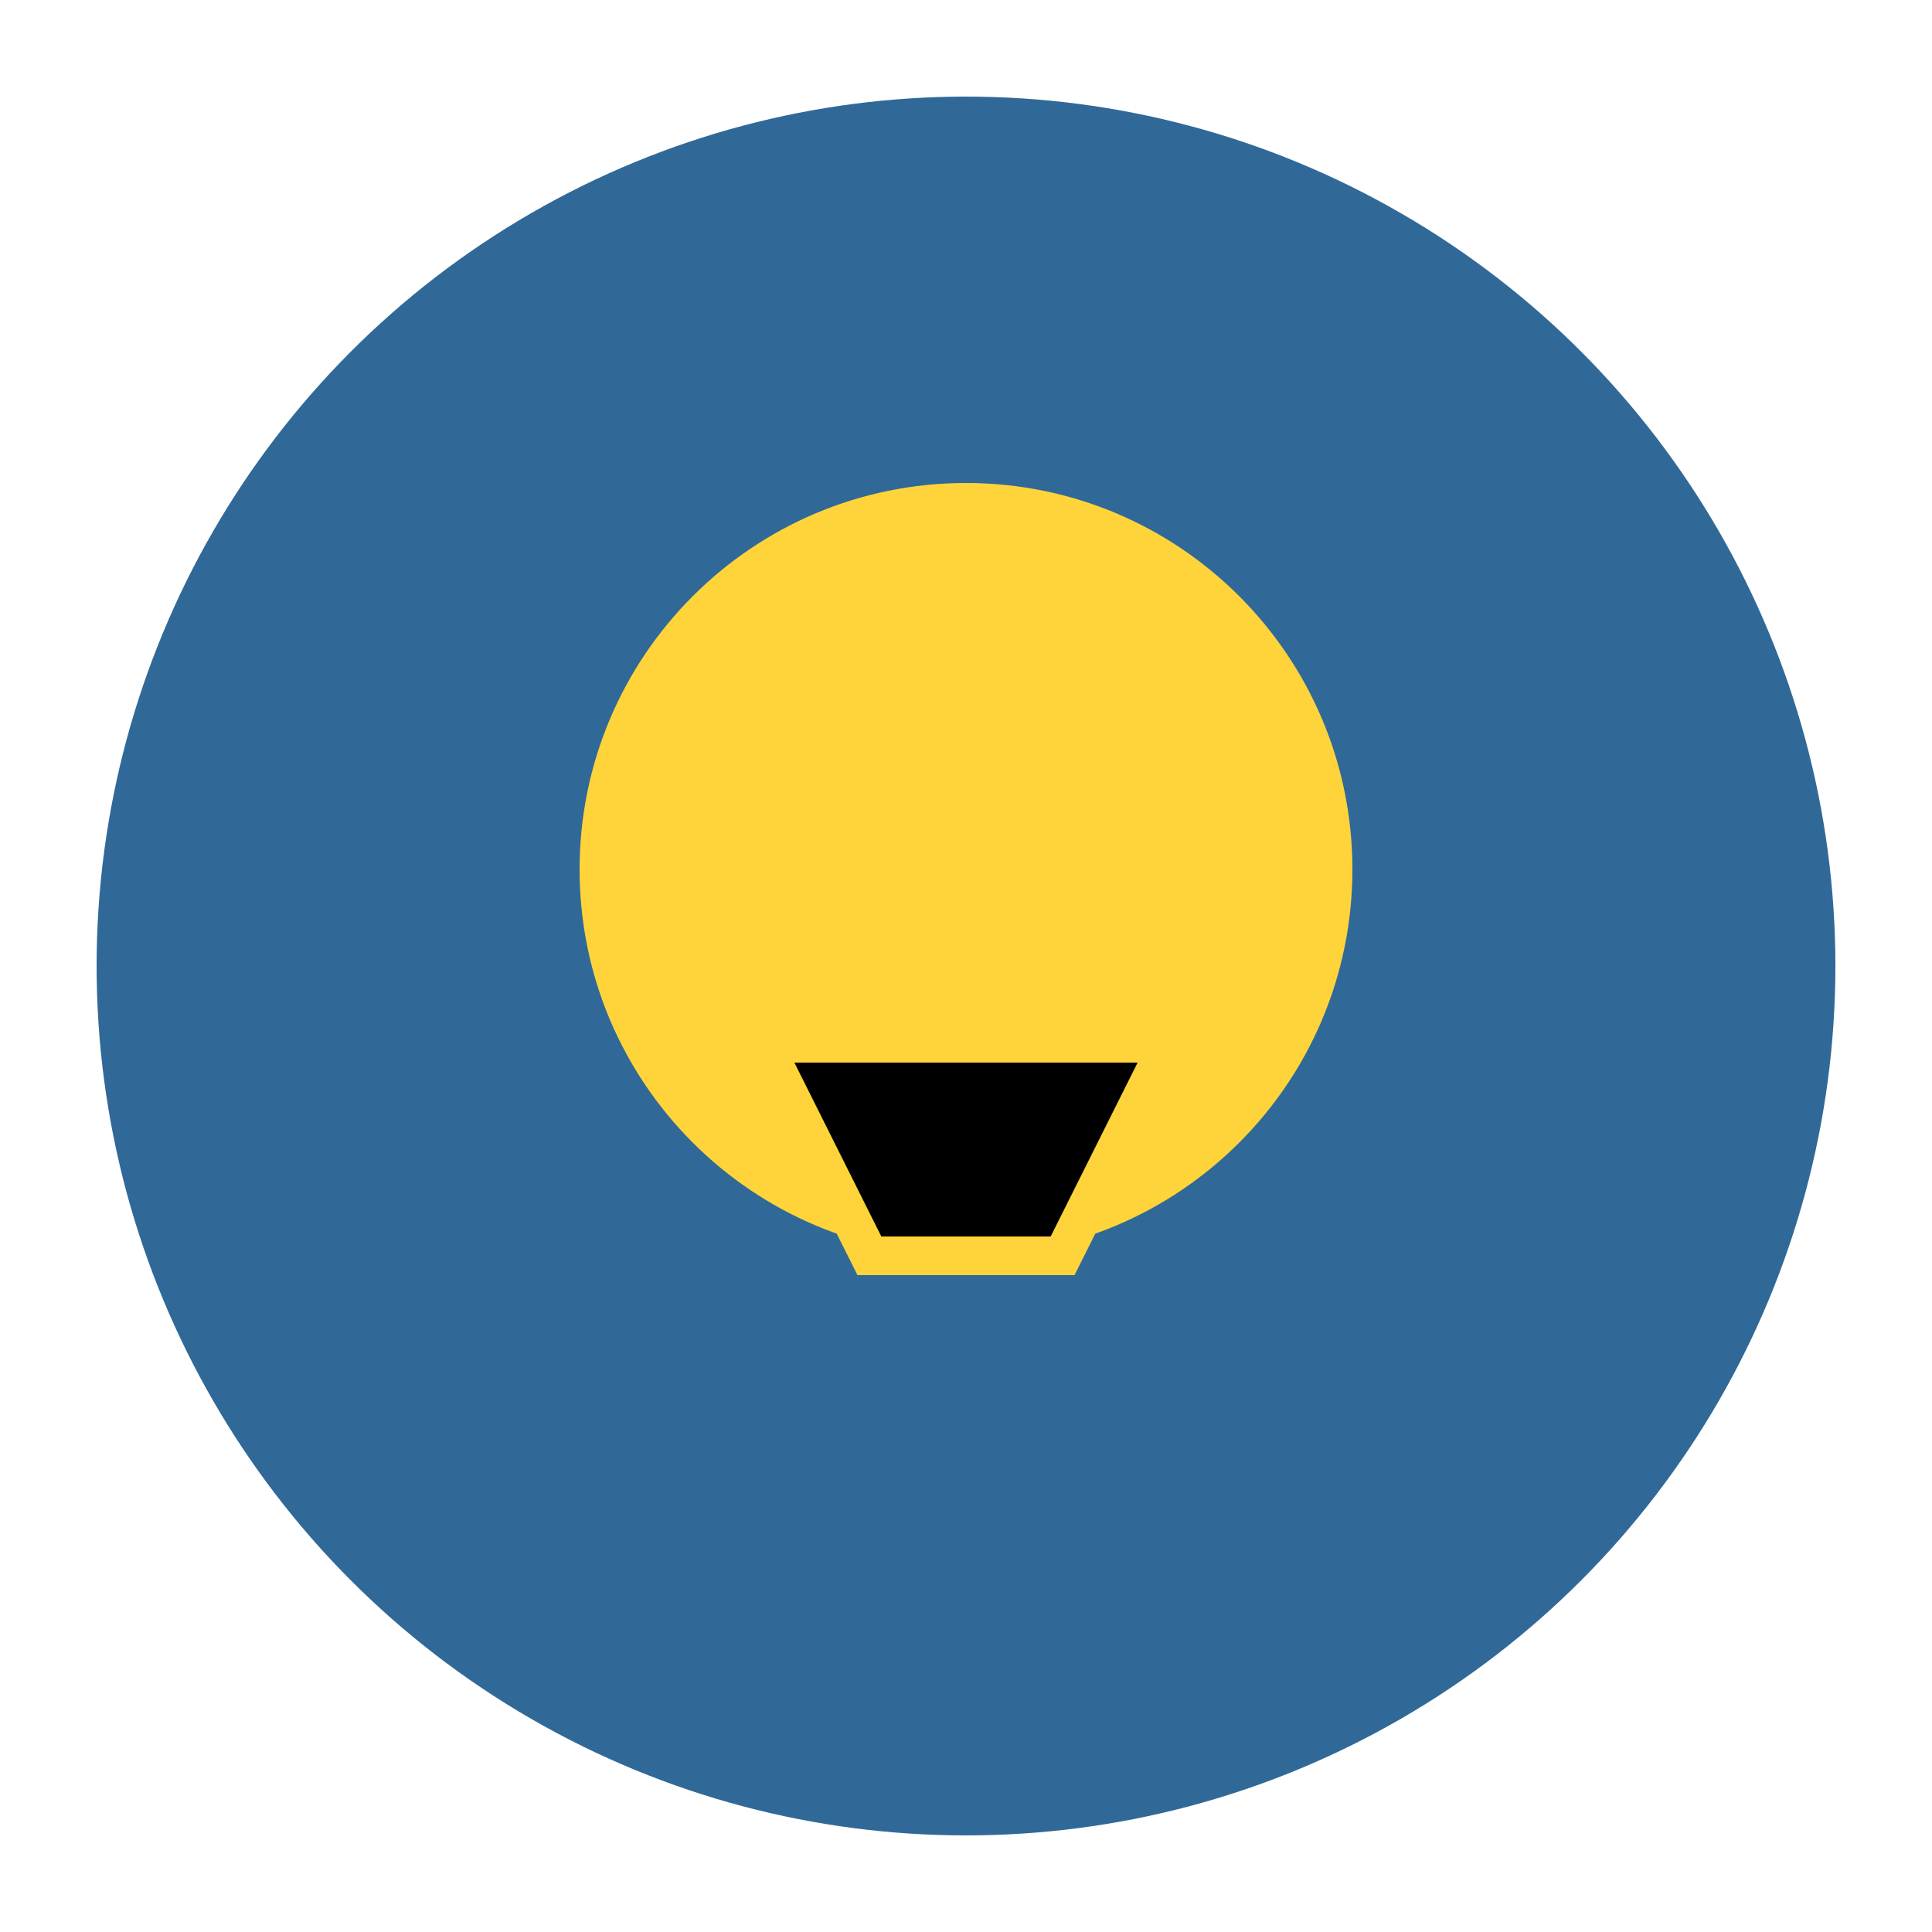 <svg xmlns="http://www.w3.org/2000/svg" width="100" height="100" viewBox="0 0 100 100"><circle cx="50" cy="50" r="45" fill="#306998" /><path d="M50 25C38.954 25 30 33.954 30 45C30 56.046 38.954 65 50 65C61.046 65 70 56.046 70 45C70 33.954 61.046 25 50 25Z" fill="#FFD43B" /><path d="M40 55L45 65L55 65L60 55" stroke="#FFD43B" stroke-width="2" /></svg>
